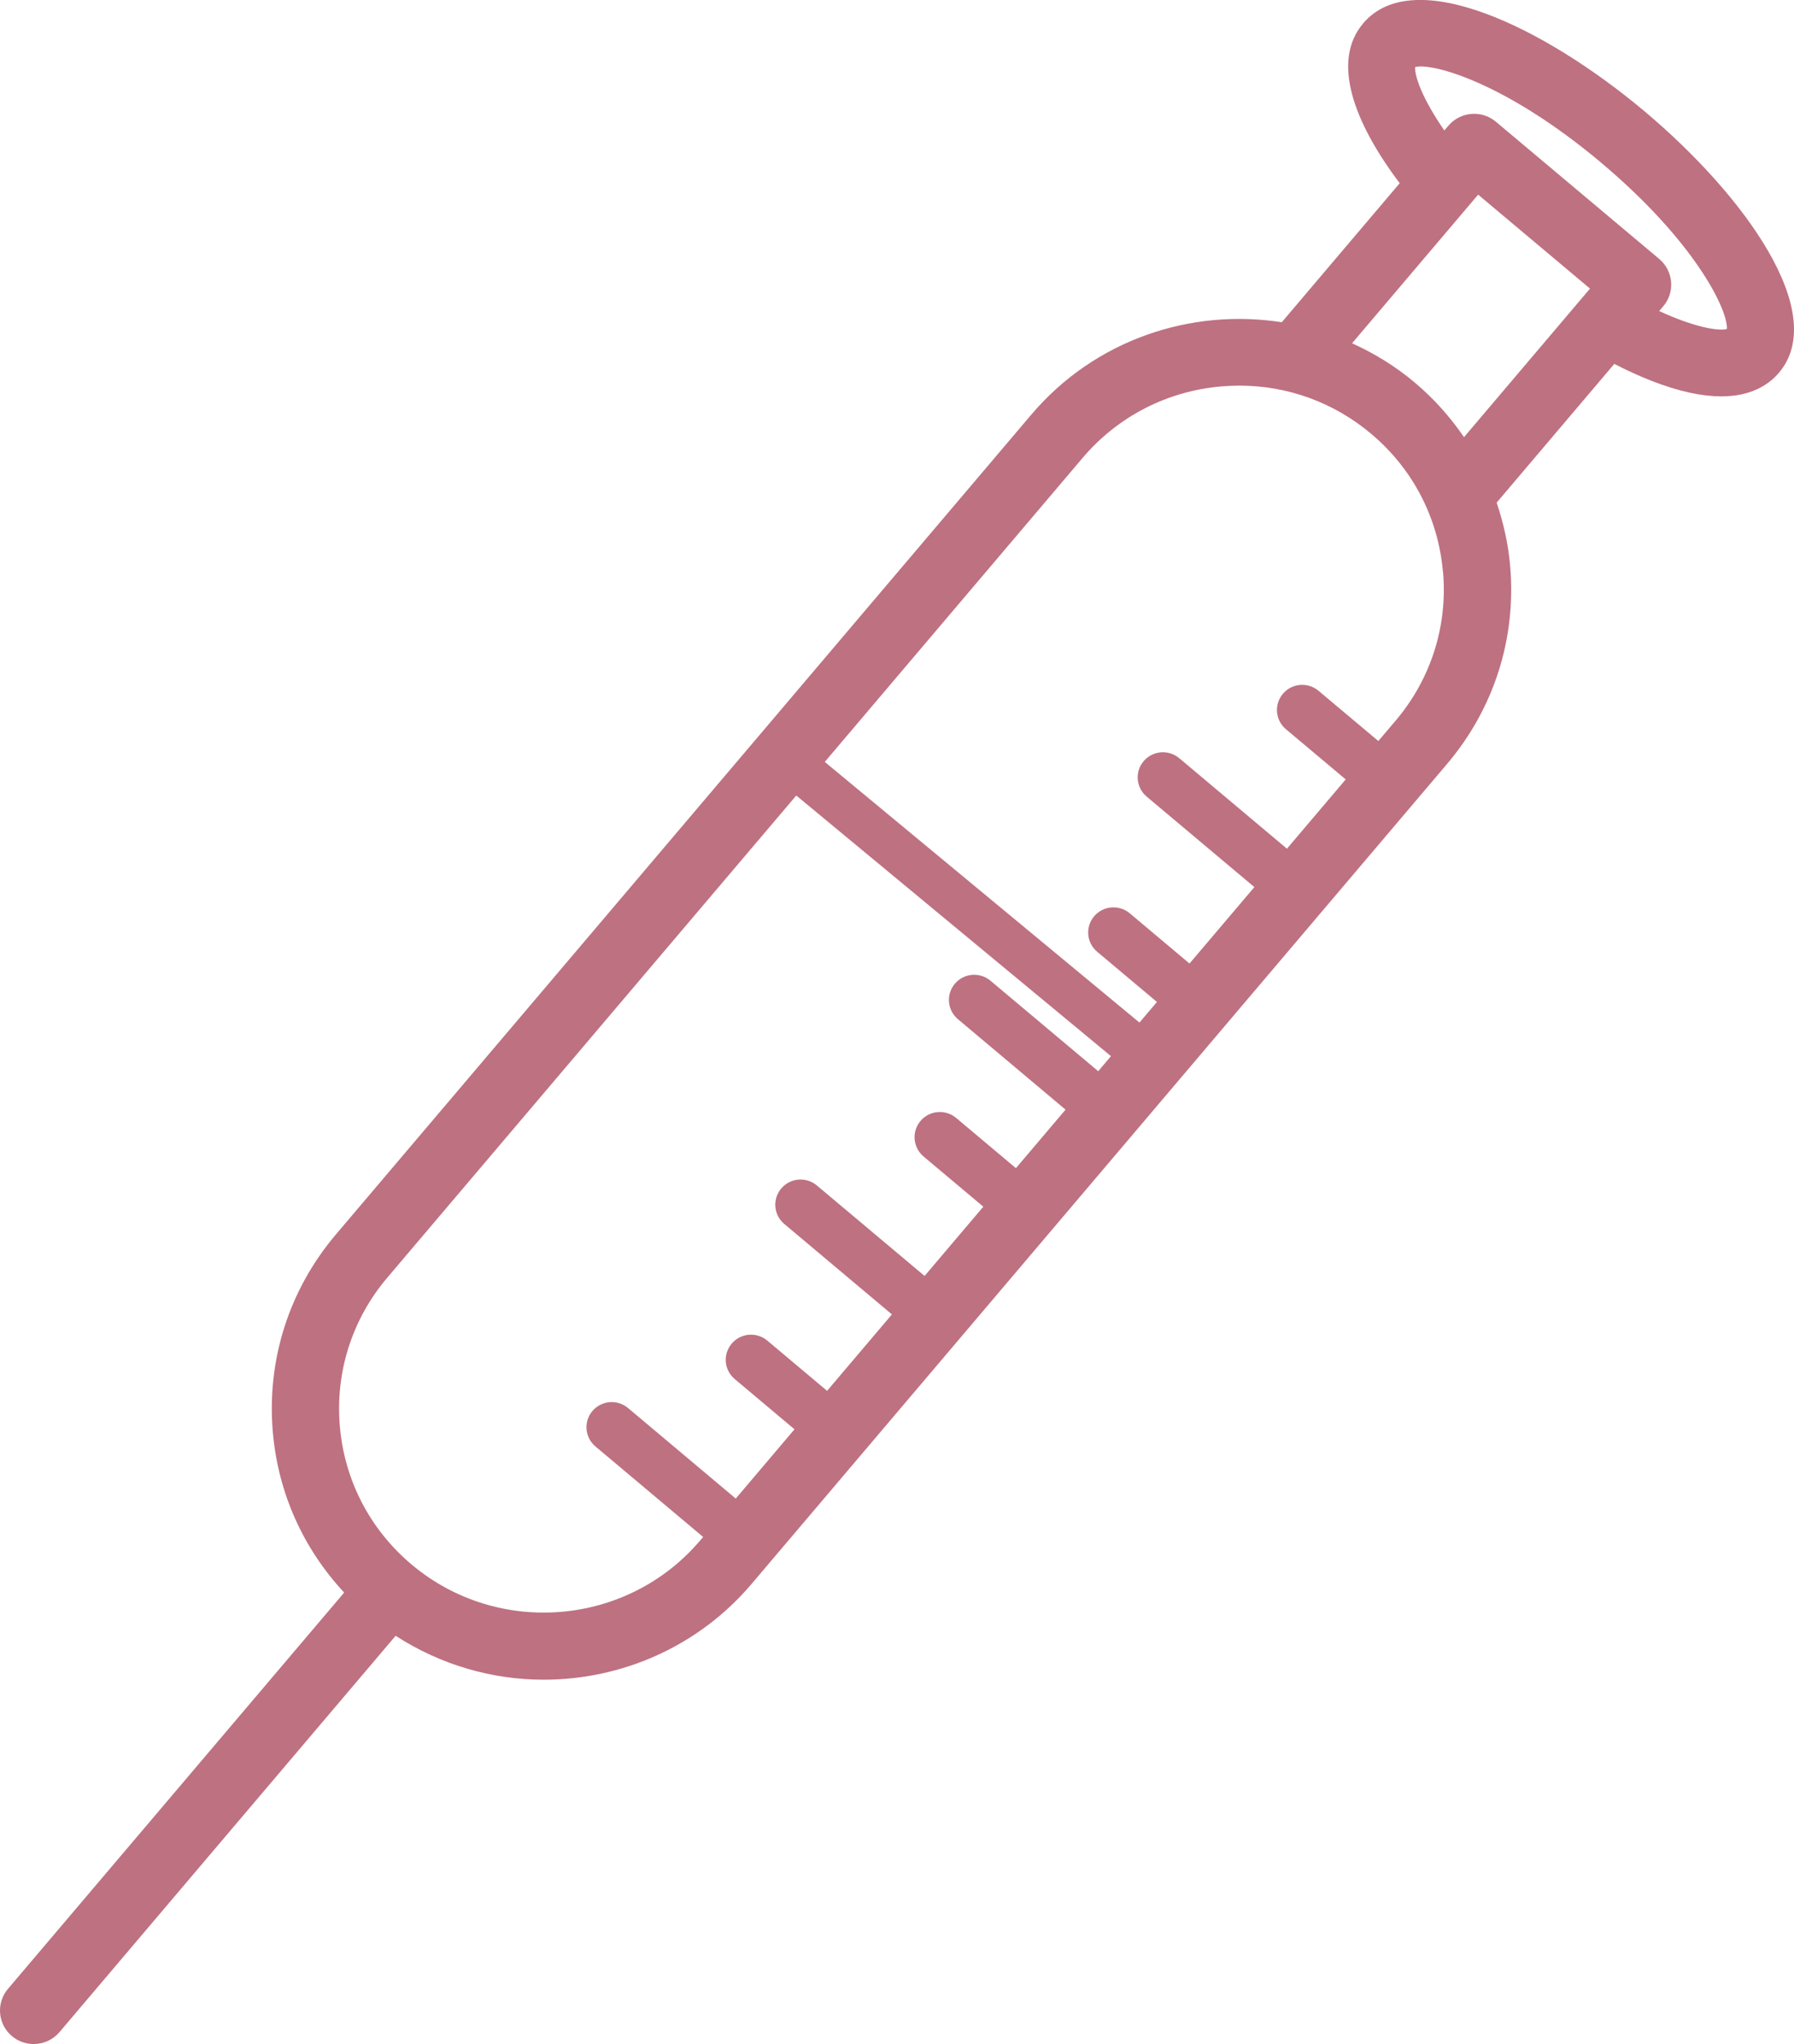 <svg width="79" height="90" viewBox="0 0 79 90" fill="none" xmlns="http://www.w3.org/2000/svg">
<g clip-path="url(#clip0_3969_105234)">
<path d="M60.029 1.028C58.619 2.688 59.606 5.378 61.637 8.066L56.444 14.188C52.44 13.563 48.212 14.957 45.414 18.256L14.797 54.346C12.732 56.779 11.743 59.866 12.013 63.042C12.24 65.72 13.349 68.182 15.156 70.12L0.35 87.57C-0.178 88.193 -0.1 89.125 0.527 89.651C0.804 89.884 1.143 89.998 1.483 89.998C1.906 89.998 2.324 89.82 2.618 89.475L17.422 72.023C19.413 73.312 21.678 73.957 23.942 73.957C27.352 73.957 30.741 72.52 33.105 69.73L63.719 33.64C65.784 31.207 66.773 28.12 66.503 24.944C66.422 23.971 66.209 23.032 65.906 22.131L71.087 16.022C71.637 16.305 72.177 16.553 72.696 16.757C73.967 17.257 74.986 17.452 75.798 17.452C77.101 17.452 77.88 16.95 78.339 16.41C80.561 13.789 76.828 8.606 72.421 4.903C68.011 1.199 62.254 -1.596 60.029 1.026V1.028ZM70.504 7.162C74.689 10.678 76.109 13.698 76.044 14.486C75.645 14.588 74.577 14.393 73.064 13.696L73.243 13.485C73.499 13.185 73.621 12.797 73.587 12.407C73.554 12.017 73.368 11.655 73.066 11.403L65.872 5.359C65.246 4.834 64.309 4.912 63.781 5.535L63.602 5.745C62.655 4.375 62.285 3.361 62.318 2.952C63.086 2.757 66.319 3.644 70.504 7.16V7.162ZM63.547 25.194C63.75 27.582 63.007 29.906 61.453 31.735L60.696 32.627L58.062 30.415C57.591 30.02 56.888 30.08 56.494 30.546C56.097 31.015 56.157 31.711 56.625 32.106L59.259 34.318L56.671 37.368L51.929 33.383C51.458 32.989 50.755 33.048 50.361 33.514C49.964 33.98 50.024 34.68 50.495 35.075L55.237 39.059L52.381 42.424L49.749 40.212C49.278 39.818 48.576 39.877 48.181 40.343C47.785 40.812 47.844 41.509 48.313 41.904L50.947 44.116L49.654 45.64L48.361 47.165L43.617 43.181C43.146 42.786 42.445 42.845 42.049 43.312C41.652 43.78 41.712 44.477 42.18 44.872L46.922 48.858L44.737 51.434L42.104 49.222C41.633 48.828 40.93 48.887 40.536 49.355C40.139 49.822 40.199 50.521 40.667 50.918L43.301 53.13L40.715 56.18L35.971 52.196C35.5 51.801 34.797 51.86 34.403 52.329C34.006 52.795 34.066 53.494 34.534 53.889L39.276 57.873L36.422 61.239L33.789 59.027C33.318 58.632 32.615 58.691 32.221 59.16C31.824 59.629 31.884 60.325 32.355 60.72L34.986 62.932L32.4 65.982L27.656 61.995C27.185 61.6 26.485 61.66 26.088 62.126C25.691 62.592 25.751 63.291 26.219 63.686L30.964 67.673L30.835 67.823C27.63 71.602 21.929 72.08 18.132 68.891C16.291 67.345 15.168 65.178 14.965 62.792C14.762 60.404 15.505 58.08 17.058 56.251L35.873 34.073L47.672 20.163C49.226 18.332 51.403 17.214 53.8 17.012C54.061 16.991 54.317 16.979 54.575 16.979C56.7 16.979 58.733 17.716 60.375 19.096C62.216 20.642 63.339 22.806 63.542 25.194H63.547ZM62.294 16.838C61.441 16.12 60.509 15.554 59.539 15.114L65.091 8.57L70.017 12.707L64.469 19.248C63.862 18.363 63.141 17.549 62.294 16.838Z" fill="#BE7181"/>
<path d="M34.234 34.339C39.328 38.556 44.421 42.776 49.514 46.993C50.472 47.788 51.863 46.42 50.895 45.618C45.802 41.401 40.709 37.181 35.616 32.964C34.655 32.17 33.267 33.538 34.234 34.339Z" fill="#BE7181"/>
</g>
<defs>
<clipPath id="clip0_3969_105234">
<rect width="79" height="90" fill="white"/>
</clipPath>
</defs>
</svg>
